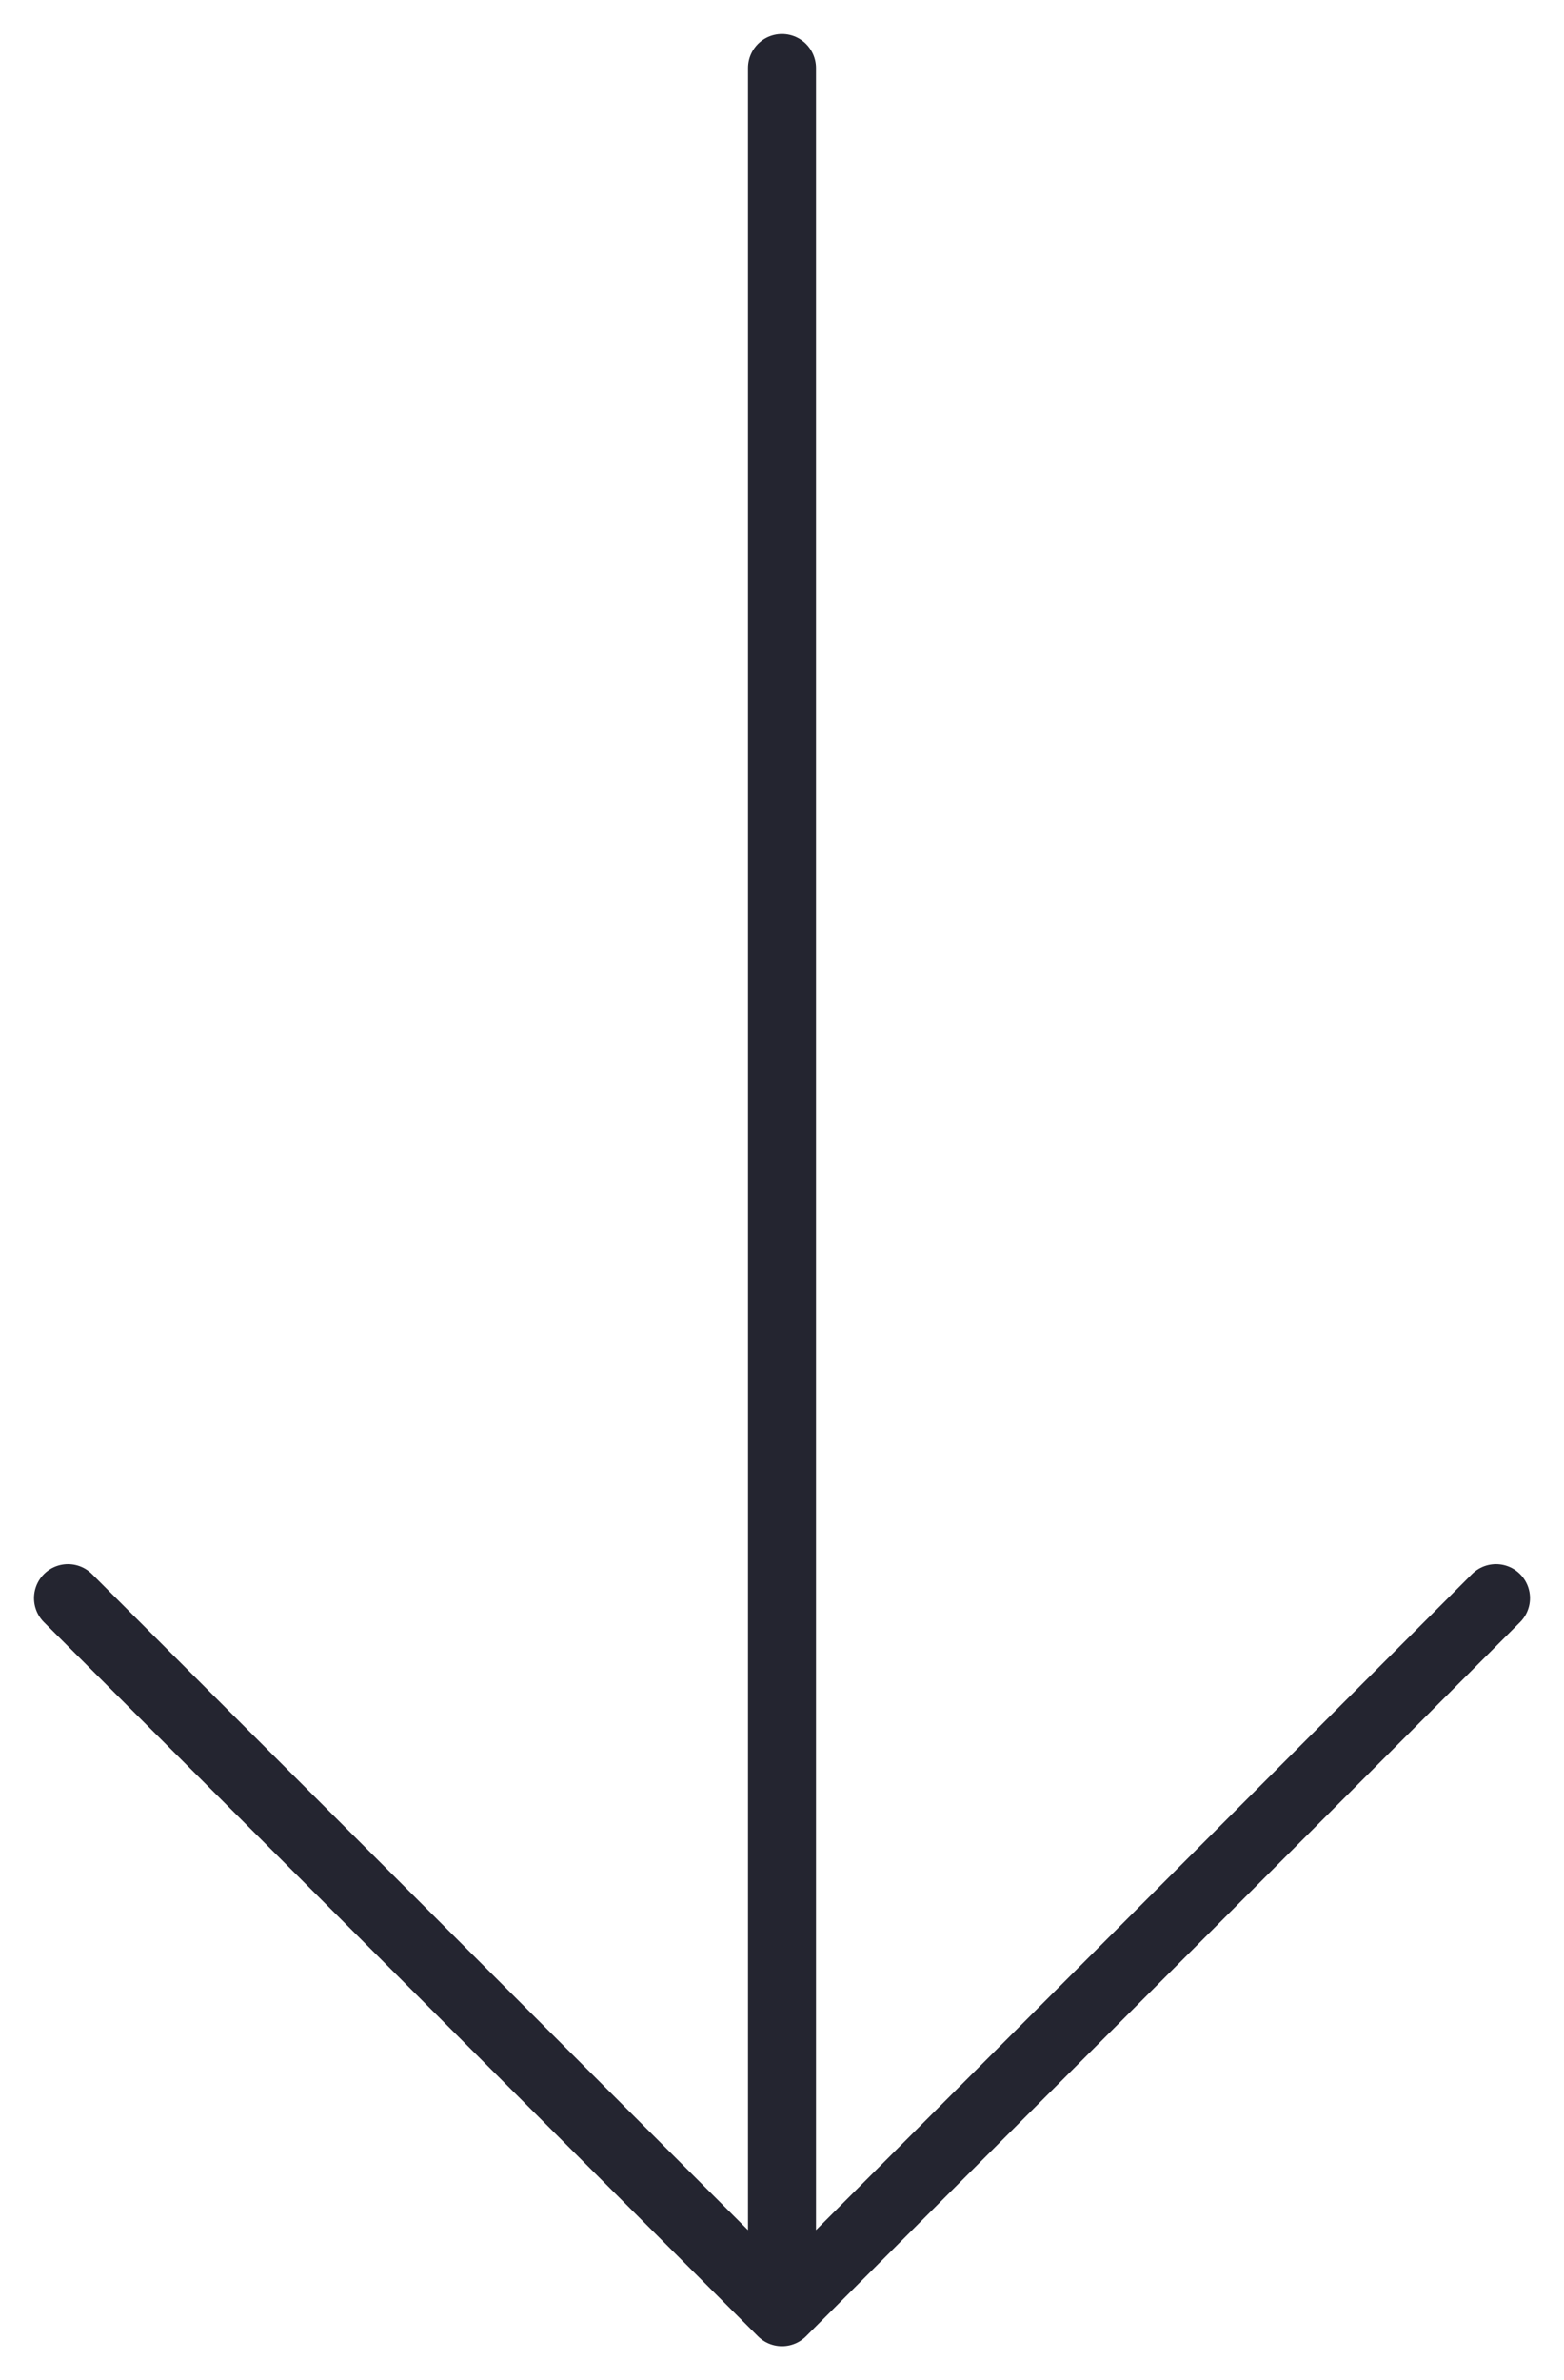 <?xml version="1.0" encoding="UTF-8"?> <svg xmlns="http://www.w3.org/2000/svg" width="23" height="35" viewBox="0 0 23 35" fill="none"><path d="M11.5 1V34M11.5 34L22 23.5M11.5 34L1 23.5" stroke="#242530" stroke-linecap="round" stroke-linejoin="round"></path></svg> 